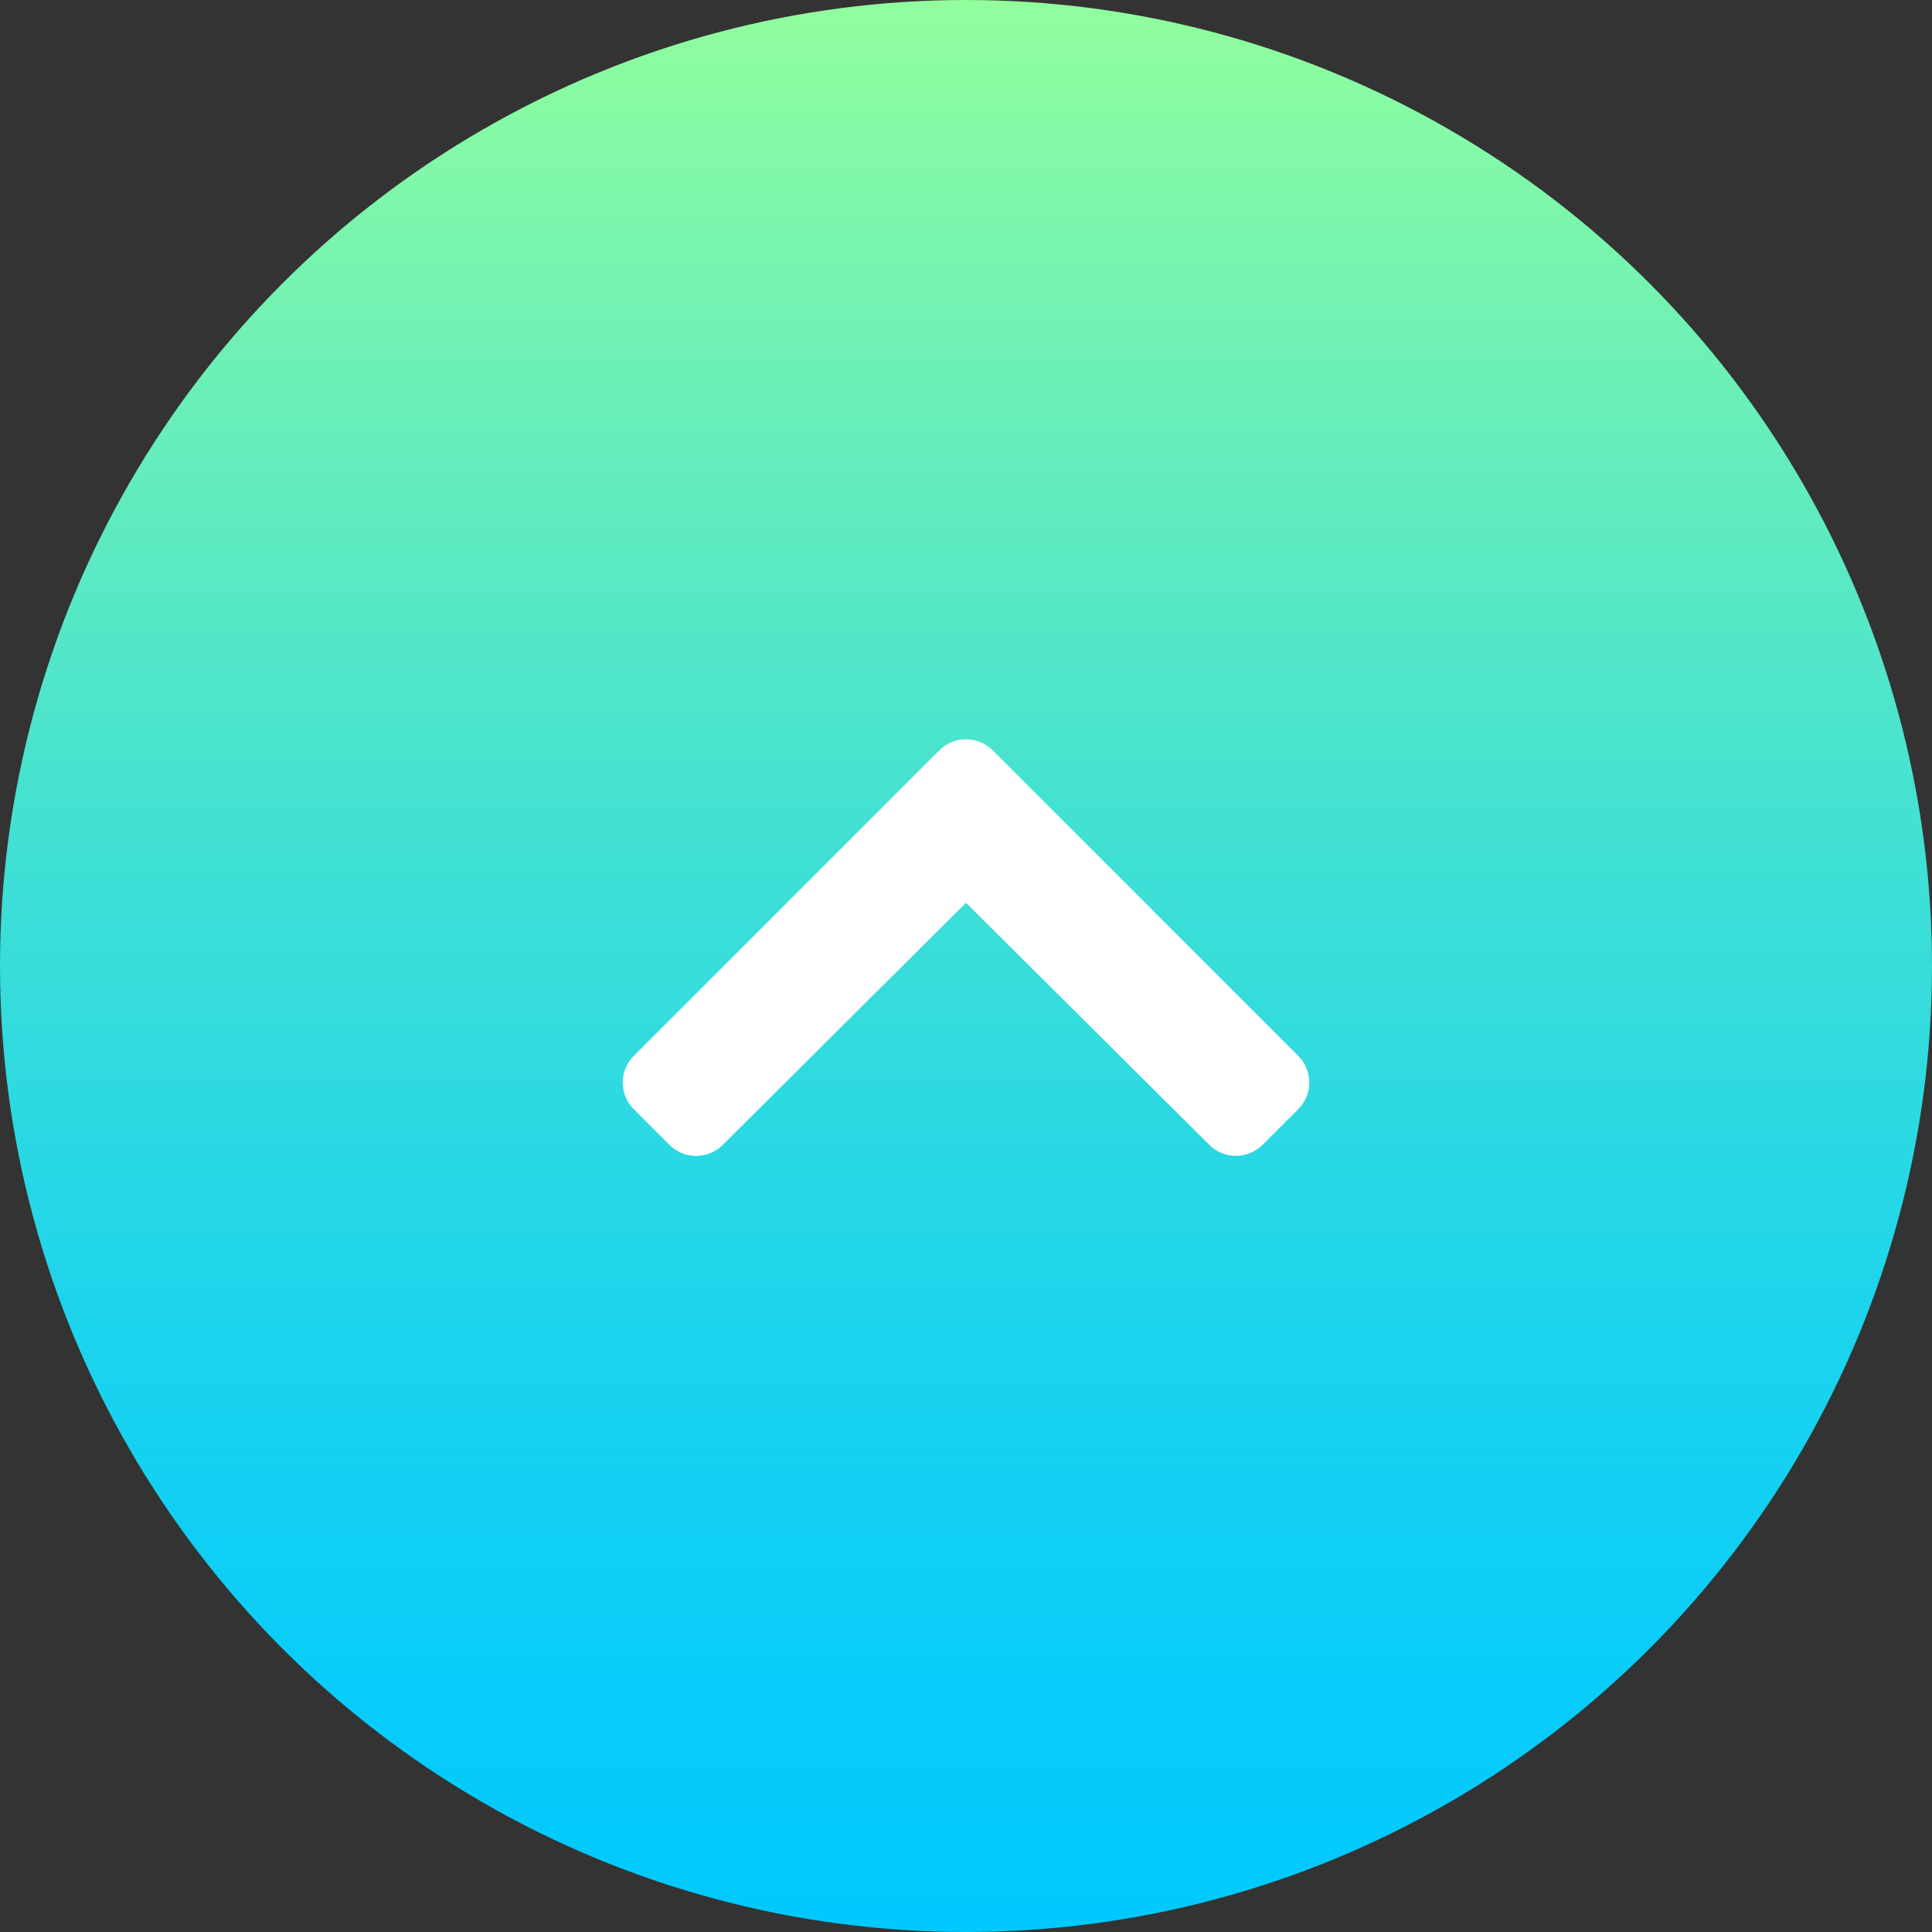 <?xml version="1.0" encoding="iso-8859-1"?>
<!-- Generator: Adobe Illustrator 16.0.0, SVG Export Plug-In . SVG Version: 6.00 Build 0)  -->
<!DOCTYPE svg PUBLIC "-//W3C//DTD SVG 1.1//EN" "http://www.w3.org/Graphics/SVG/1.1/DTD/svg11.dtd">
<svg version="1.1" id="&#x30EC;&#x30A4;&#x30E4;&#x30FC;_1"
	 xmlns="http://www.w3.org/2000/svg" xmlns:xlink="http://www.w3.org/1999/xlink" x="0px" y="0px" width="60px" height="60px"
	 viewBox="0 0 60 60" style="enable-background:new 0 0 60 60;" xml:space="preserve">
<rect x="0" y="0" width="60" height="60" fill="#333333" stroke="none"/>
<linearGradient id="SVGID_1_" gradientUnits="userSpaceOnUse" x1="1143" y1="-633" x2="1203" y2="-633" gradientTransform="matrix(0 -1 1 0 663 1203)">
	<stop  offset="0" style="stop-color:#00C9FF"/>
	<stop  offset="0.127" style="stop-color:#08CCFA"/>
	<stop  offset="0.322" style="stop-color:#1DD4EC"/>
	<stop  offset="0.559" style="stop-color:#40E0D4"/>
	<stop  offset="0.828" style="stop-color:#70F1B4"/>
	<stop  offset="1" style="stop-color:#92FE9D"/>
</linearGradient>
<circle style="fill:url(#SVGID_1_);" cx="30" cy="30" r="30"/>
<g>
	<path style="fill:#FFFFFF;" d="M40.318,32.79c0.457,0.458,0.457,1.2,0,1.657l-1.107,1.106c-0.457,0.457-1.197,0.458-1.655,0.002
		L30,28.036l-7.556,7.521c-0.458,0.456-1.198,0.455-1.655-0.002l-1.107-1.107c-0.457-0.458-0.457-1.2,0-1.657l9.49-9.489
		c0.457-0.458,1.199-0.458,1.657,0L40.318,32.79z"/>
</g>
</svg>
